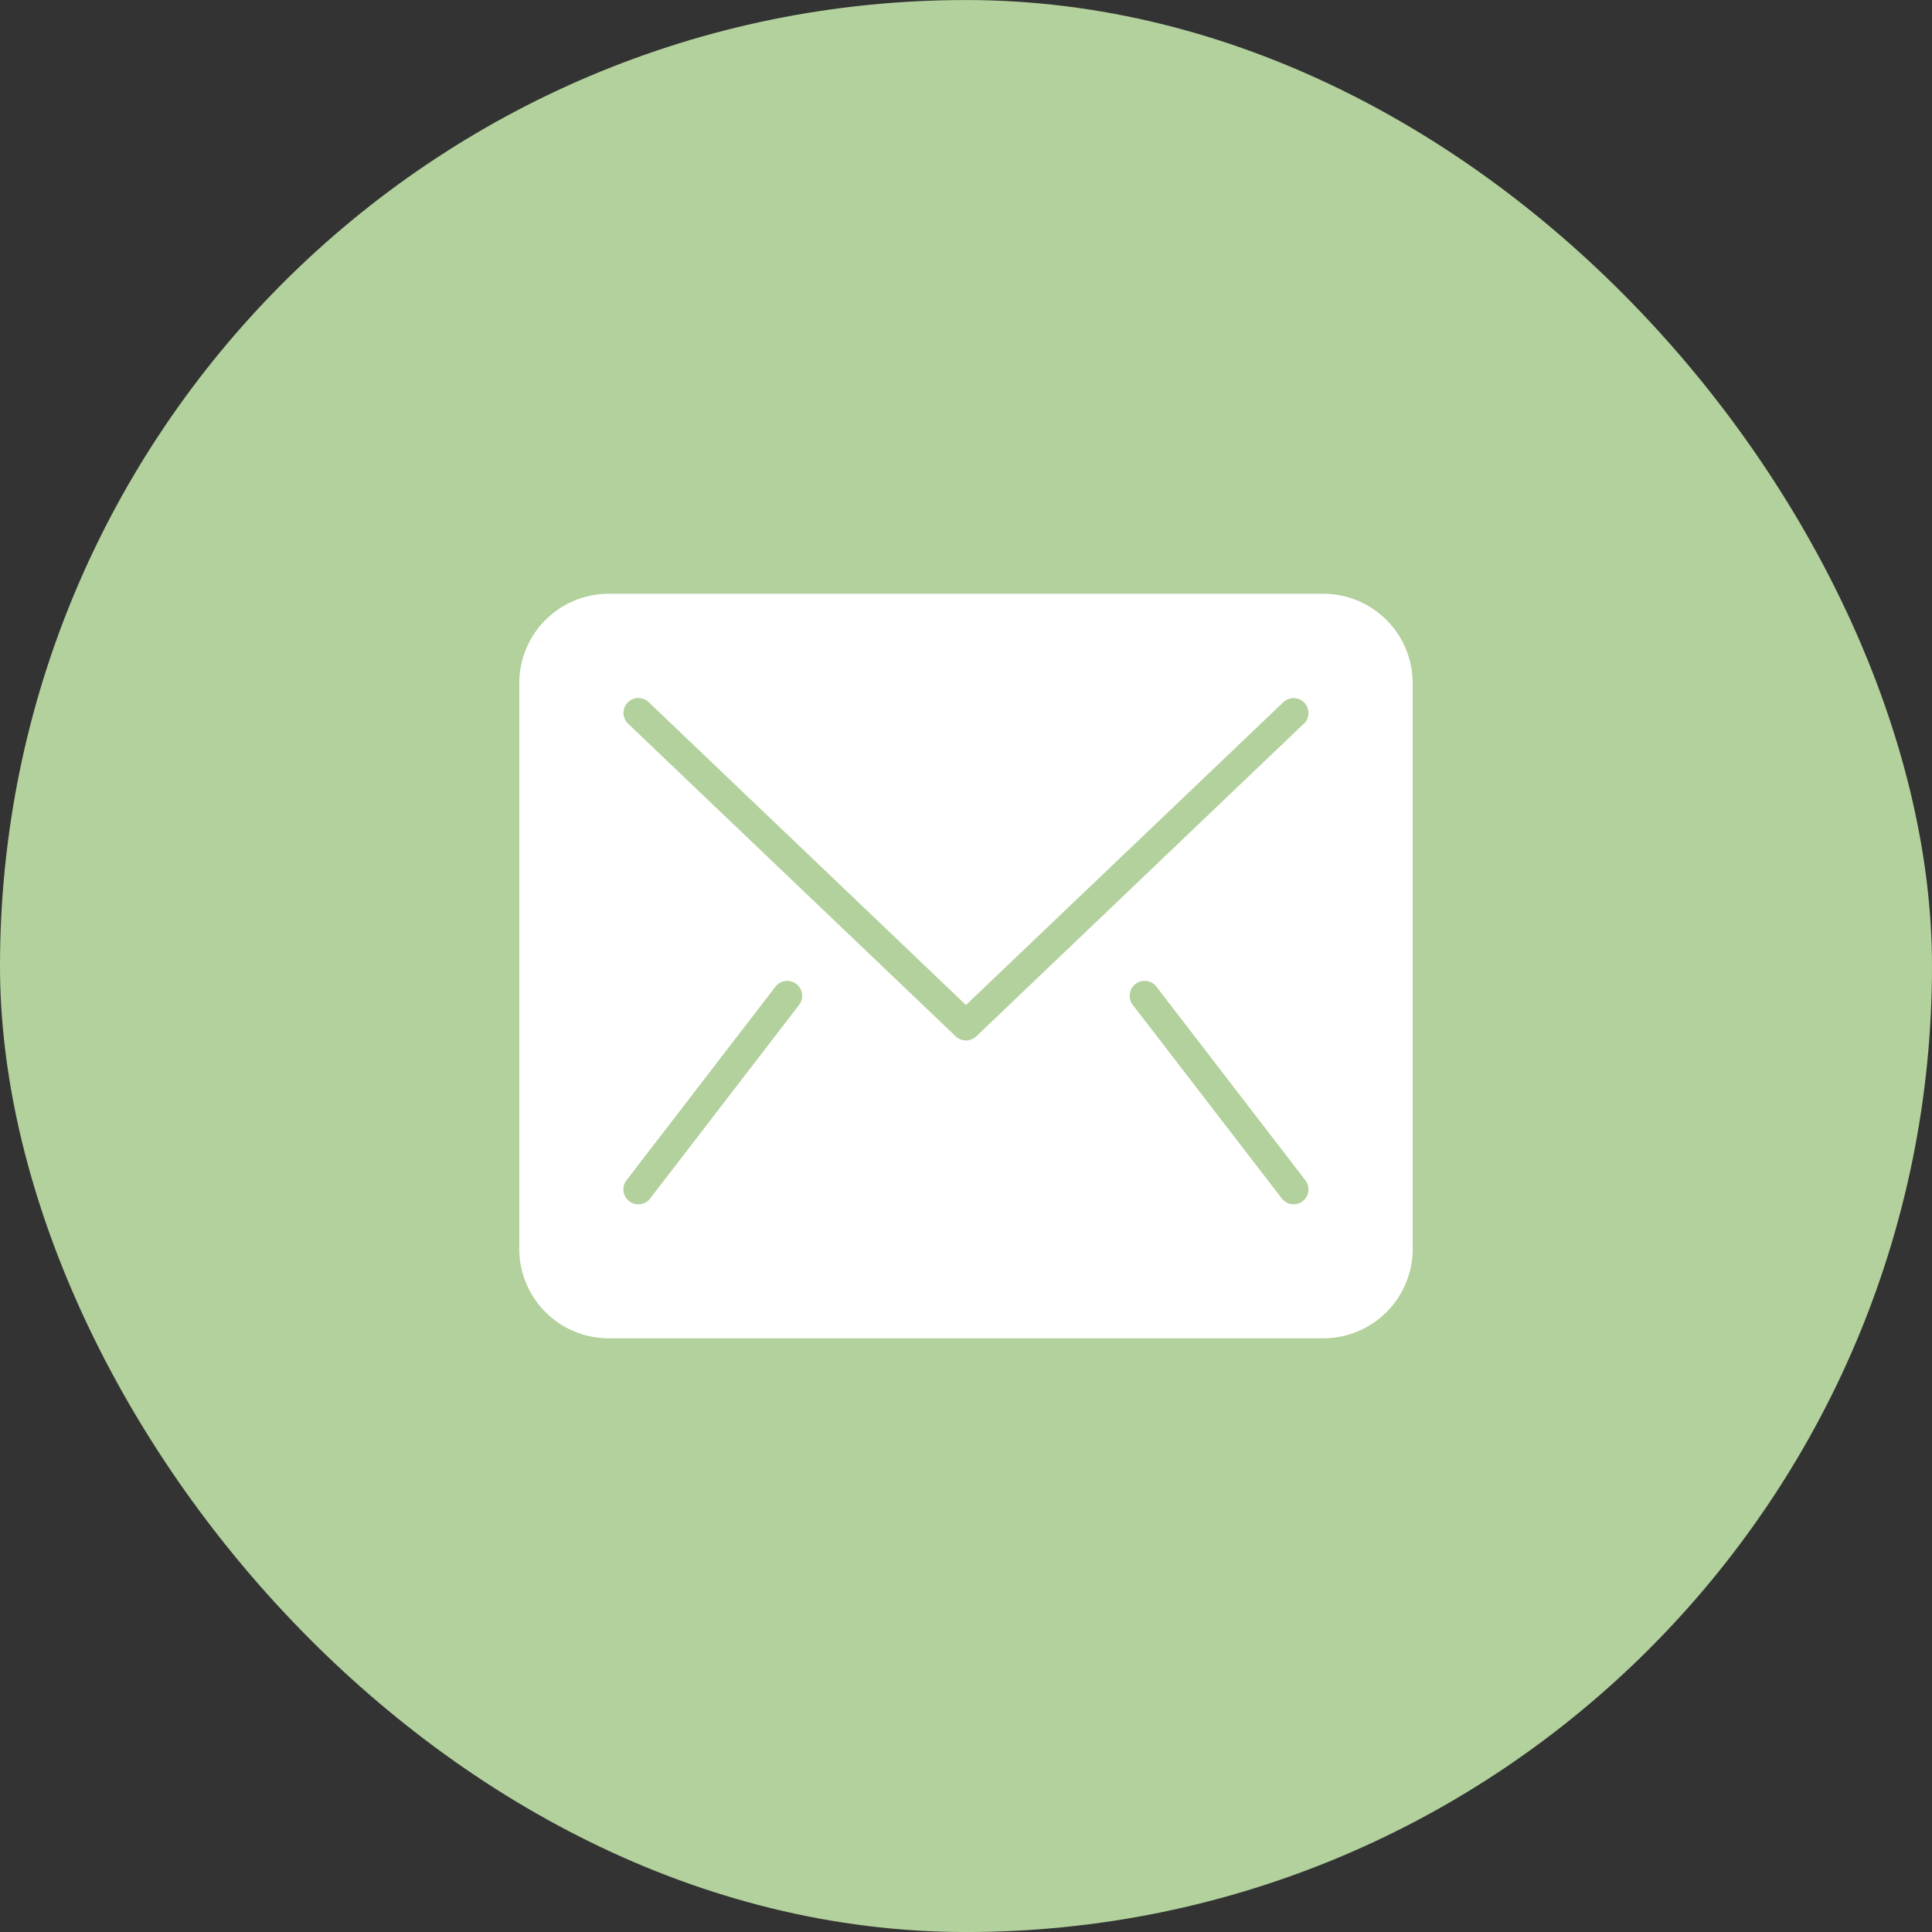 <svg xmlns="http://www.w3.org/2000/svg" width="57" height="57" viewBox="0 0 57 57">
  <rect x="0" y="0" width="57" height="57" fill="#333333" stroke="none"/>
  <g id="Group_136241" data-name="Group 136241" transform="translate(-343 -3593.397)">
    <rect id="Rectangle_9725" data-name="Rectangle 9725" width="57" height="57" rx="28.5" transform="translate(343 3593.398)" fill="#b2d19c"/>
    <g id="email" transform="translate(356.32 3603.915)">
      <path id="Path_188089" data-name="Path 188089" d="M25.723,7H4.636A2.639,2.639,0,0,0,2,9.636V26.33a2.639,2.639,0,0,0,2.636,2.636H25.723a2.639,2.639,0,0,0,2.636-2.636V9.636A2.639,2.639,0,0,0,25.723,7ZM10.256,19.129,5.863,24.84a.439.439,0,1,1-.7-.535l4.393-5.711a.439.439,0,1,1,.7.535Zm14.856,5.792a.439.439,0,0,1-.615-.081L20.1,19.129a.439.439,0,1,1,.7-.535l4.393,5.711A.439.439,0,0,1,25.112,24.921Zm.036-14.089-9.665,9.226a.439.439,0,0,1-.606,0L5.211,10.833a.439.439,0,1,1,.606-.636l9.362,8.936L24.542,10.2a.439.439,0,0,1,.606.636Z" fill="#fff"/>
    </g>
  </g>
</svg>
